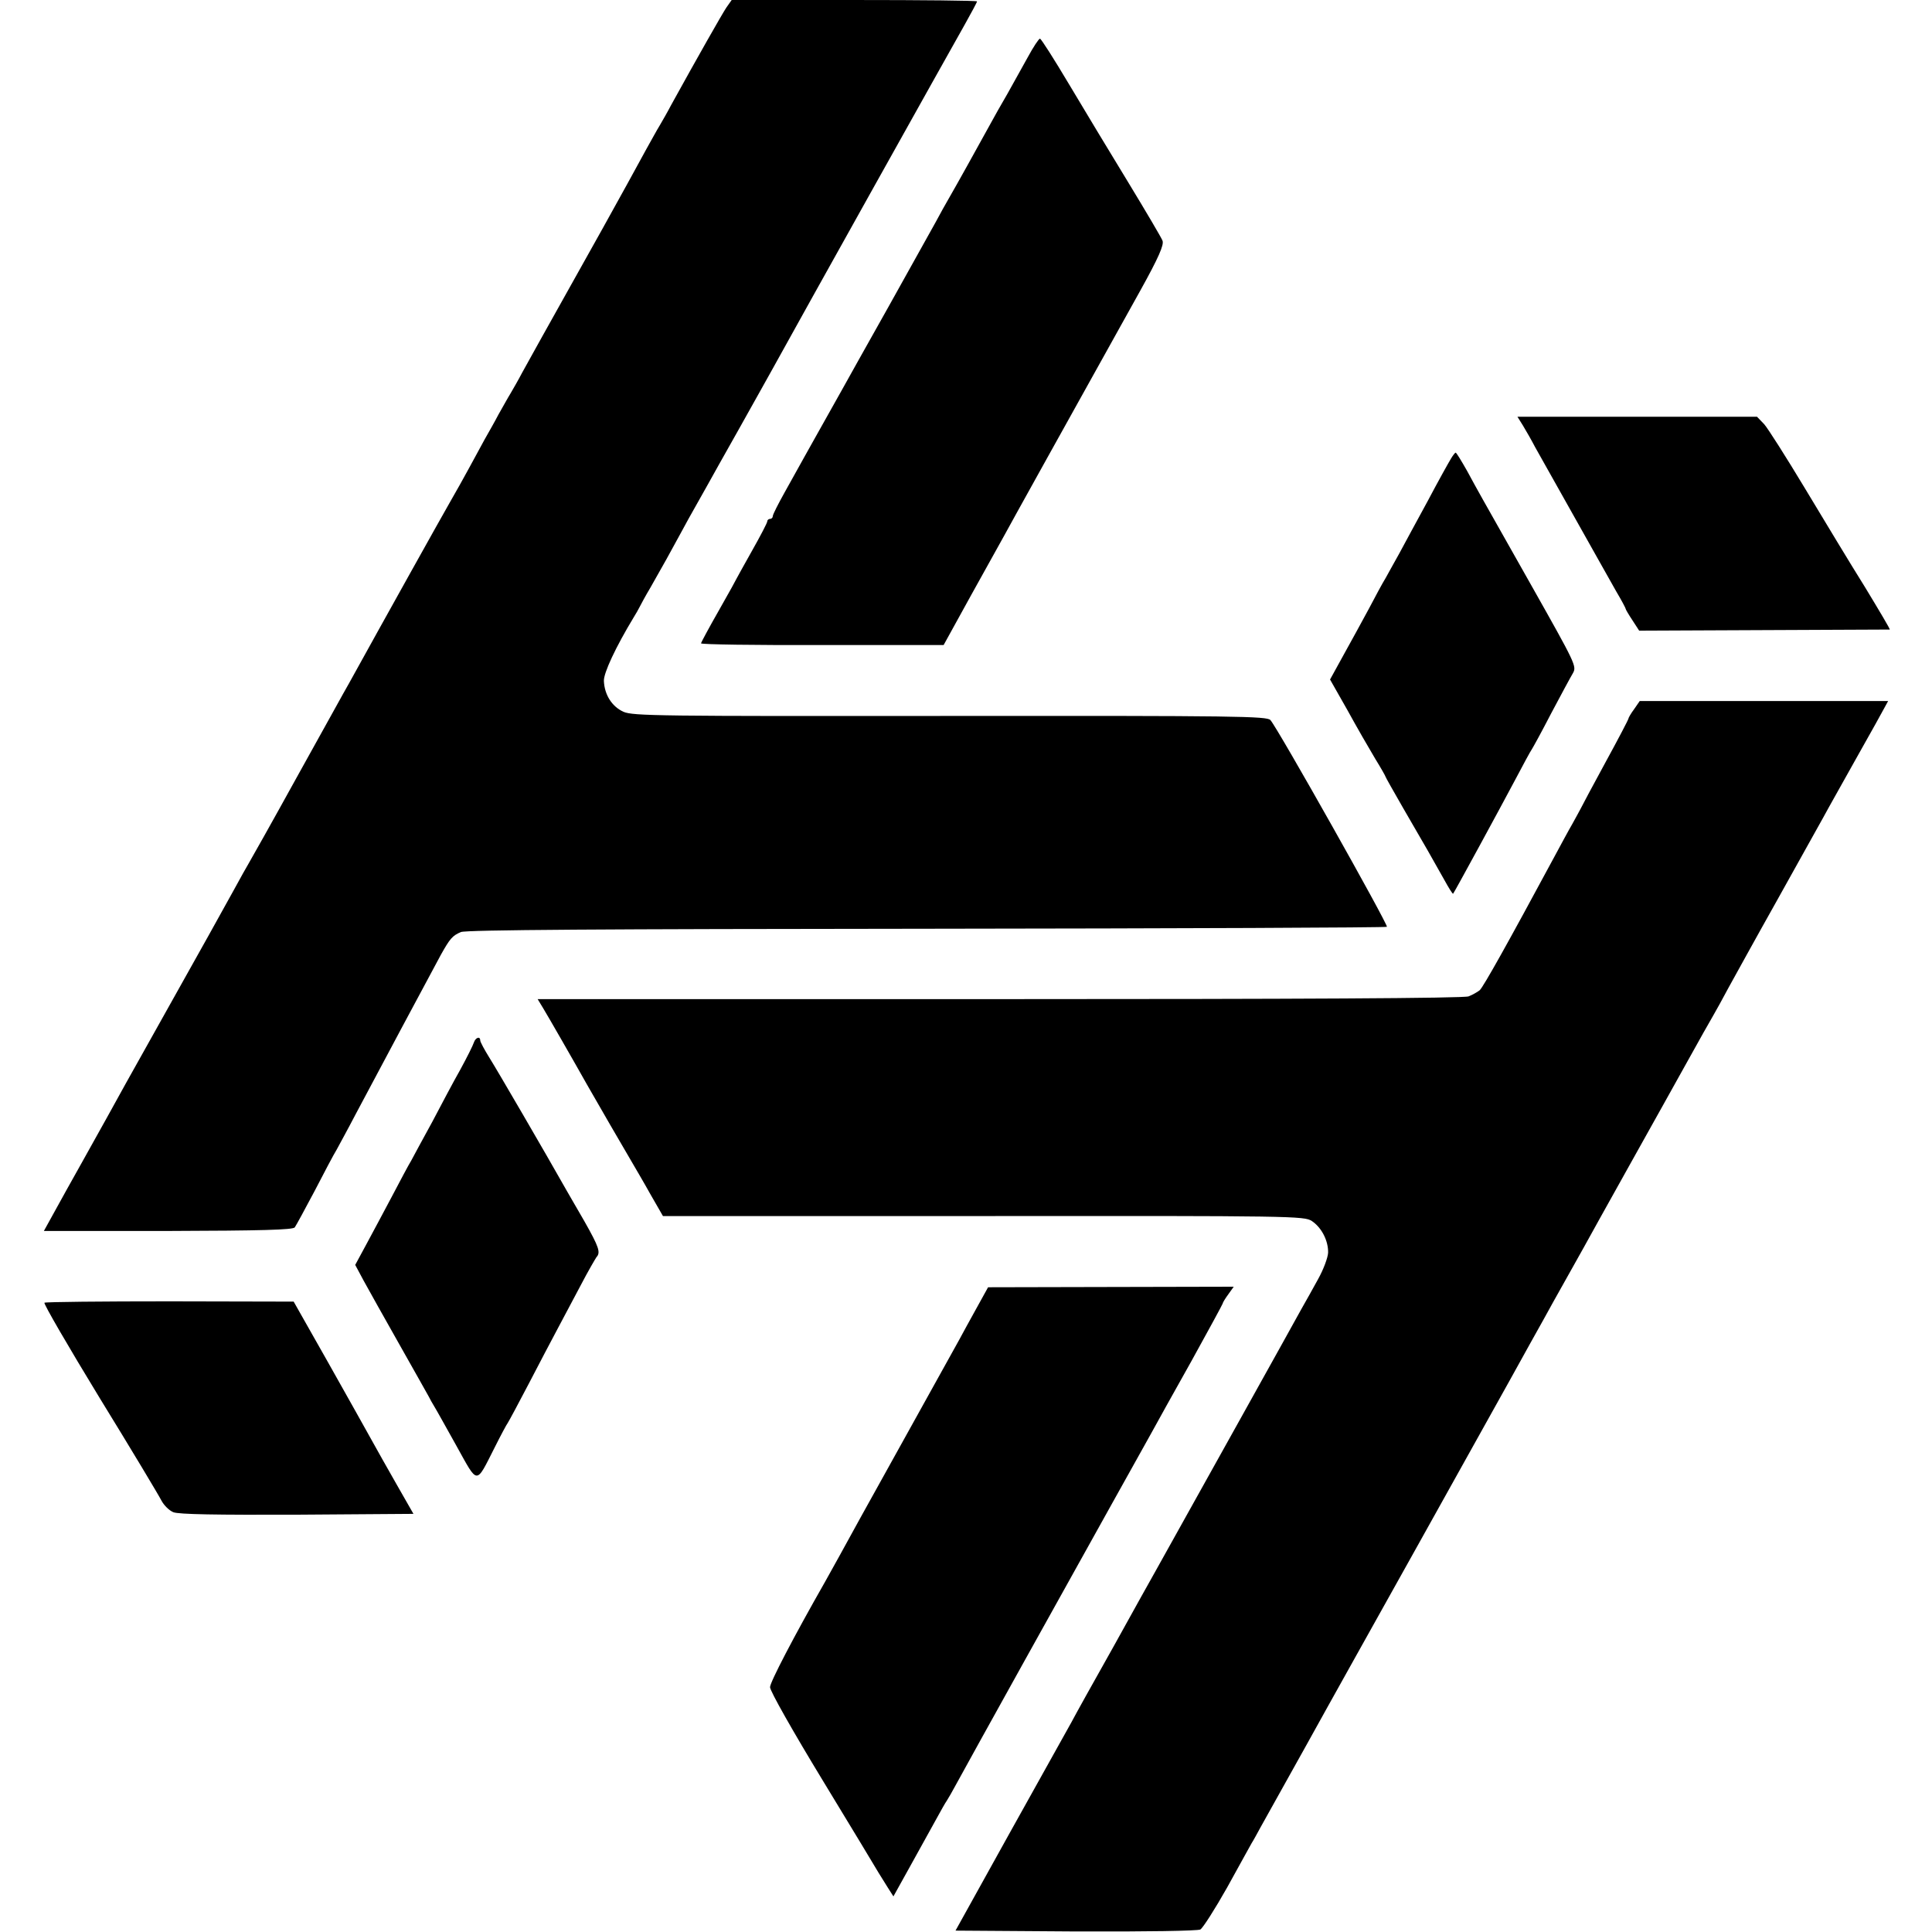 <?xml version="1.0" standalone="no"?>
<!DOCTYPE svg PUBLIC "-//W3C//DTD SVG 20010904//EN"
 "http://www.w3.org/TR/2001/REC-SVG-20010904/DTD/svg10.dtd">
<svg version="1.0" xmlns="http://www.w3.org/2000/svg"
 width="700pt" height="700pt" viewBox="0 0 700 700"
 preserveAspectRatio="xMidYMid meet">
<g transform="translate(0,700) scale(0.1,-0.1)"
fill="#000000" stroke="none">
<path d="M2632 6973 c-16 -24 -104 -179 -200 -353 -13 -25 -32 -58 -42 -75
-10 -16 -31 -55 -48 -85 -29 -54 -102 -186 -157 -285 -218 -389 -272 -487
-293 -525 -13 -25 -32 -58 -42 -75 -10 -16 -29 -51 -44 -77 -14 -27 -37 -67
-50 -90 -13 -24 -38 -70 -56 -103 -18 -33 -49 -89 -70 -125 -30 -52 -238 -425
-365 -655 -13 -22 -97 -175 -189 -340 -91 -165 -171 -307 -176 -315 -5 -8 -29
-51 -53 -95 -66 -120 -86 -155 -265 -475 -91 -162 -179 -320 -195 -350 -17
-30 -58 -104 -92 -165 -34 -60 -78 -140 -99 -178 l-37 -67 450 0 c338 1 452 4
459 13 5 7 37 66 72 132 34 66 70 134 80 150 9 17 40 73 67 125 70 132 280
525 310 580 33 59 42 70 73 83 17 8 518 11 1687 12 914 1 1665 4 1668 7 6 6
-394 717 -422 749 -12 14 -120 16 -1160 15 -1058 -1 -1149 0 -1184 15 -42 19
-69 62 -71 112 -1 29 43 123 109 232 7 11 16 27 20 35 4 8 21 40 39 70 39 68
79 140 114 205 15 28 36 66 47 85 11 19 31 55 45 80 14 25 65 117 115 205 49
88 105 187 123 220 104 189 637 1143 696 1247 24 43 44 80 44 83 0 3 -200 5
-444 5 l-445 0 -19 -27z"/>
<path d="M3724 6793 c-21 -38 -54 -97 -74 -133 -21 -36 -50 -87 -65 -115 -44
-80 -120 -217 -145 -260 -13 -22 -35 -62 -50 -90 -15 -27 -92 -165 -170 -305
-79 -140 -154 -275 -168 -300 -14 -25 -45 -80 -69 -123 -24 -42 -55 -99 -70
-125 -14 -26 -46 -82 -69 -124 -24 -43 -44 -82 -44 -88 0 -5 -4 -10 -10 -10
-5 0 -10 -4 -10 -9 0 -5 -25 -53 -55 -106 -30 -54 -55 -98 -55 -99 0 -1 -29
-54 -65 -117 -36 -63 -65 -117 -65 -120 0 -4 198 -7 439 -6 l440 0 97 176 c54
97 108 194 120 216 17 32 251 453 496 893 66 119 86 165 80 180 -3 9 -59 104
-124 211 -66 108 -163 269 -216 358 -53 89 -100 163 -104 163 -4 0 -24 -30
-44 -67z"/>
<path d="M5518 5458 c11 -18 31 -53 44 -78 14 -25 67 -119 118 -210 51 -91
104 -185 118 -210 14 -25 40 -71 58 -103 19 -32 34 -60 34 -63 0 -2 11 -21 25
-42 l24 -37 453 2 c249 1 454 2 455 2 2 1 -39 70 -90 154 -52 83 -149 244
-217 357 -68 113 -134 217 -148 233 l-26 27 -434 0 -434 0 20 -32z"/>
<path d="M5257 5338 c-8 -13 -46 -81 -84 -153 -39 -71 -85 -157 -103 -190 -18
-33 -41 -73 -50 -90 -10 -16 -37 -66 -60 -110 -24 -44 -65 -120 -92 -168 l-49
-89 63 -111 c34 -62 79 -140 100 -175 21 -34 38 -64 38 -66 0 -2 29 -53 64
-114 78 -134 110 -190 149 -260 16 -29 30 -52 32 -50 5 6 172 313 225 413 29
55 56 105 60 110 4 6 36 64 70 130 35 66 70 131 79 146 14 25 10 33 -149 315
-204 361 -190 336 -234 417 -21 37 -39 67 -42 67 -2 0 -10 -10 -17 -22z"/>
<path d="M5921 4431 c-12 -16 -21 -32 -21 -35 0 -3 -37 -74 -83 -158 -46 -84
-86 -160 -90 -168 -4 -8 -18 -33 -30 -55 -13 -22 -44 -80 -70 -128 -160 -297
-253 -464 -266 -475 -9 -7 -27 -17 -40 -22 -15 -7 -625 -10 -1698 -10 l-1675
0 20 -33 c17 -28 105 -181 159 -277 23 -41 146 -253 168 -290 8 -14 36 -61 61
-106 l46 -80 1161 0 c1121 1 1163 0 1190 -18 36 -24 60 -72 59 -115 -1 -18
-17 -61 -36 -95 -18 -33 -46 -83 -62 -111 -21 -39 -386 -694 -526 -945 -14
-25 -83 -148 -153 -275 -71 -126 -140 -250 -153 -275 -14 -25 -114 -205 -223
-400 l-197 -355 434 -3 c259 -1 442 2 453 7 9 5 53 74 97 152 43 79 84 151 89
161 6 9 20 35 32 57 12 22 88 158 169 303 80 145 257 461 392 703 135 242 288
517 340 610 52 94 108 195 125 225 16 30 50 90 74 133 24 42 55 99 70 125 14
26 90 162 168 302 78 140 174 311 212 380 38 69 79 141 90 160 11 19 36 64 55
100 20 36 98 178 175 315 77 138 153 275 170 305 16 30 71 127 120 215 50 88
95 170 102 183 l12 22 -450 0 -450 0 -20 -29z"/>
<path d="M1717 3223 c-3 -10 -25 -54 -49 -98 -25 -44 -70 -129 -102 -190 -33
-60 -67 -123 -76 -140 -10 -16 -41 -75 -70 -130 -29 -55 -71 -133 -93 -174
l-40 -74 30 -56 c17 -31 75 -135 130 -232 55 -97 103 -183 107 -190 4 -8 12
-23 19 -34 7 -11 43 -76 81 -144 79 -142 69 -142 138 -6 22 44 44 85 48 90 4
6 38 69 75 140 37 72 85 162 105 200 21 39 59 111 85 160 26 50 52 94 56 100
16 17 9 37 -43 129 -29 50 -57 99 -63 109 -79 140 -256 444 -282 485 -18 29
-33 57 -33 62 0 17 -17 11 -23 -7z"/>
<path d="M3538 2260 c-23 -41 -51 -93 -63 -115 -83 -149 -333 -600 -358 -645
-45 -82 -117 -213 -127 -230 -114 -200 -200 -365 -200 -383 0 -14 84 -162 191
-338 105 -173 196 -323 202 -334 7 -11 21 -34 33 -53 l21 -33 60 108 c33 60
75 135 93 168 18 33 36 65 40 70 4 6 21 35 37 65 40 74 419 756 558 1005 61
110 127 227 145 260 18 33 84 152 147 264 62 112 113 206 113 208 0 3 9 18 20
33 l20 28 -445 -1 -445 -1 -42 -76z"/>
<path d="M161 2280 c-4 -3 86 -158 200 -345 115 -187 215 -354 224 -372 9 -17
28 -36 43 -42 19 -8 158 -10 448 -9 l422 3 -60 105 c-33 58 -75 132 -93 165
-18 33 -89 159 -157 280 l-124 219 -448 1 c-246 0 -451 -2 -455 -5z"/>
</g>
</svg>
